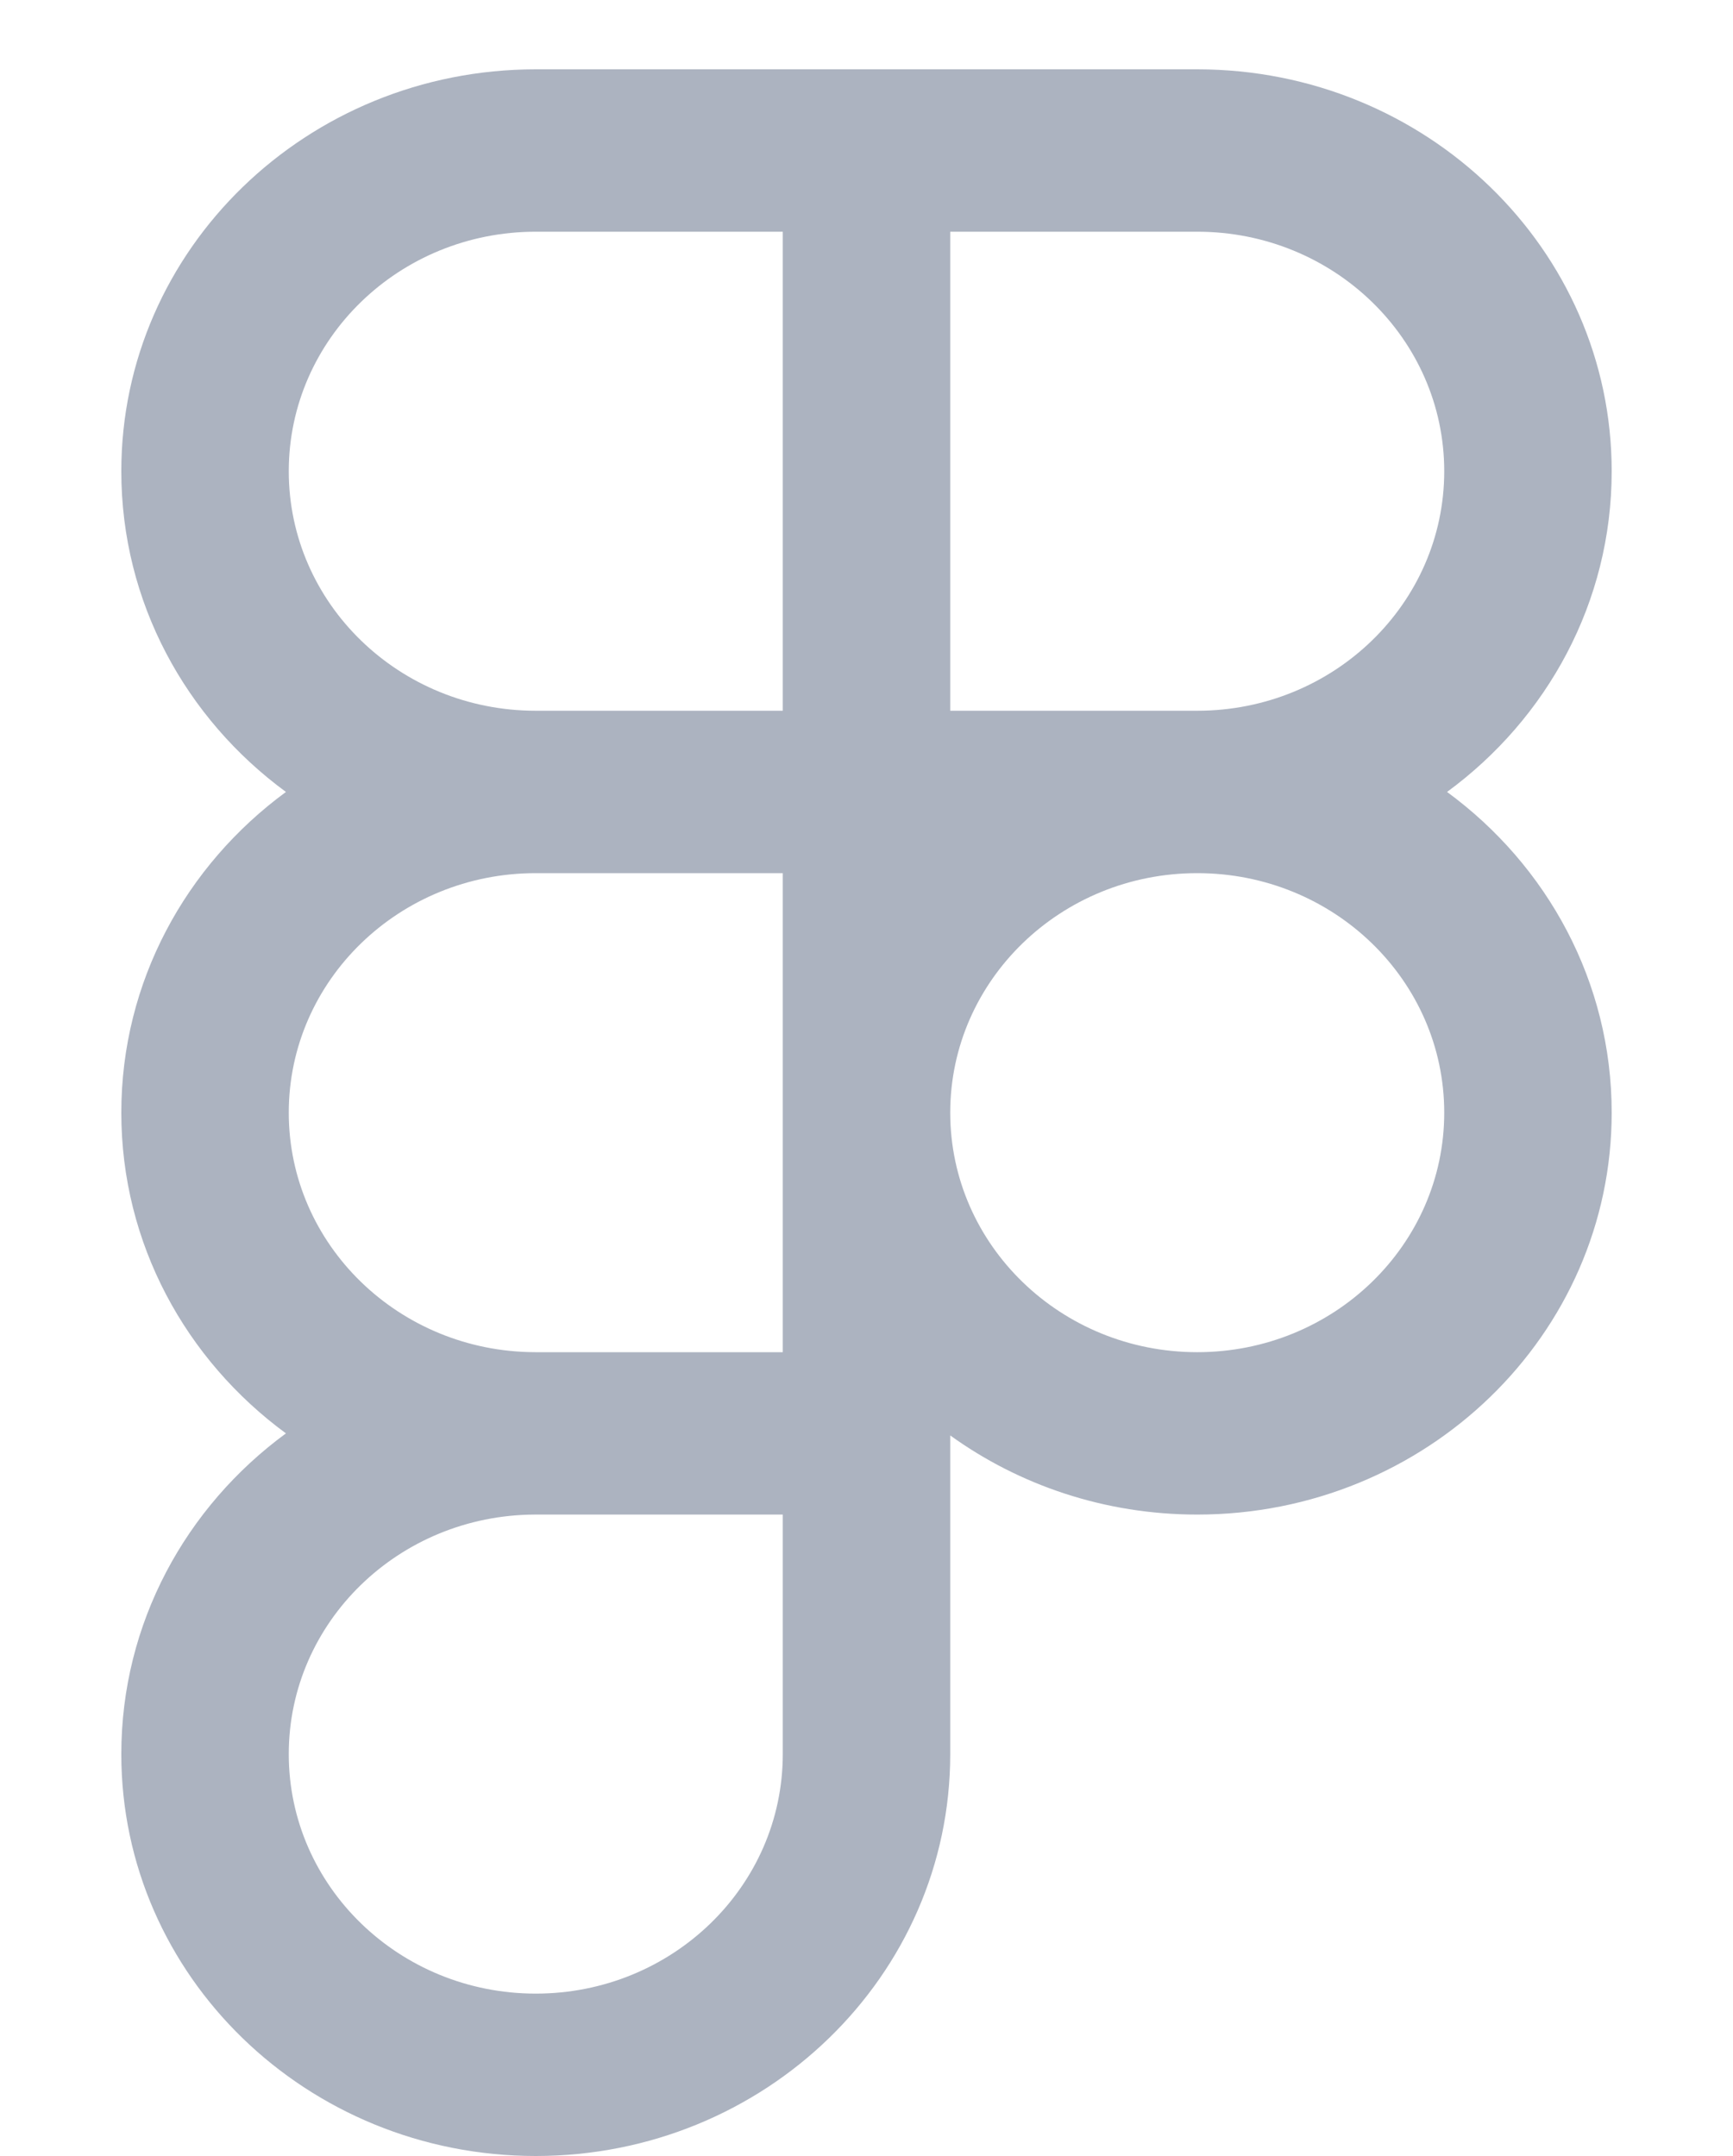 <svg width="250" height="311" viewBox="0 0 250 311" fill="none" xmlns="http://www.w3.org/2000/svg">
<path fill-rule="evenodd" clip-rule="evenodd" d="M112.922 33.424H77.29C57.611 33.424 41.657 48.893 41.657 67.975C41.657 87.056 57.611 102.525 77.29 102.525H112.922V33.424ZM112.922 10H137.079H172.712C205.734 10 232.5 35.956 232.5 67.975C232.5 86.87 223.18 103.653 208.751 114.237C223.18 124.821 232.5 141.605 232.5 160.5C232.5 192.519 205.734 218.475 172.712 218.475C159.36 218.475 147.03 214.231 137.079 207.059V218.475V253.025C137.079 285.044 110.31 311 77.29 311C44.269 311 17.5 285.044 17.5 253.025C17.5 234.129 26.822 217.347 41.25 206.763C26.822 196.178 17.5 179.395 17.5 160.5C17.5 141.605 26.822 124.821 41.25 114.238C26.822 103.653 17.5 86.87 17.5 67.975C17.5 35.956 44.269 10 77.29 10H112.922ZM137.079 33.424V102.525H172.712C192.391 102.525 208.343 87.056 208.343 67.975C208.343 48.893 192.391 33.424 172.712 33.424H137.079ZM77.29 195.05H112.922V160.589V160.5V160.411V125.95H77.29C57.611 125.95 41.657 141.418 41.657 160.5C41.657 179.536 57.534 194.977 77.148 195.05L77.29 195.05ZM41.657 253.025C41.657 233.989 57.534 218.549 77.148 218.475L77.29 218.475H112.922V253.025C112.922 272.107 96.969 287.576 77.29 287.576C57.611 287.576 41.657 272.107 41.657 253.025ZM137.079 160.431C137.118 141.381 153.056 125.95 172.712 125.95C192.391 125.95 208.343 141.418 208.343 160.5C208.343 179.582 192.391 195.051 172.712 195.051C153.056 195.051 137.118 179.619 137.079 160.569V160.431Z" fill="#ACB3C0"/>
</svg>
